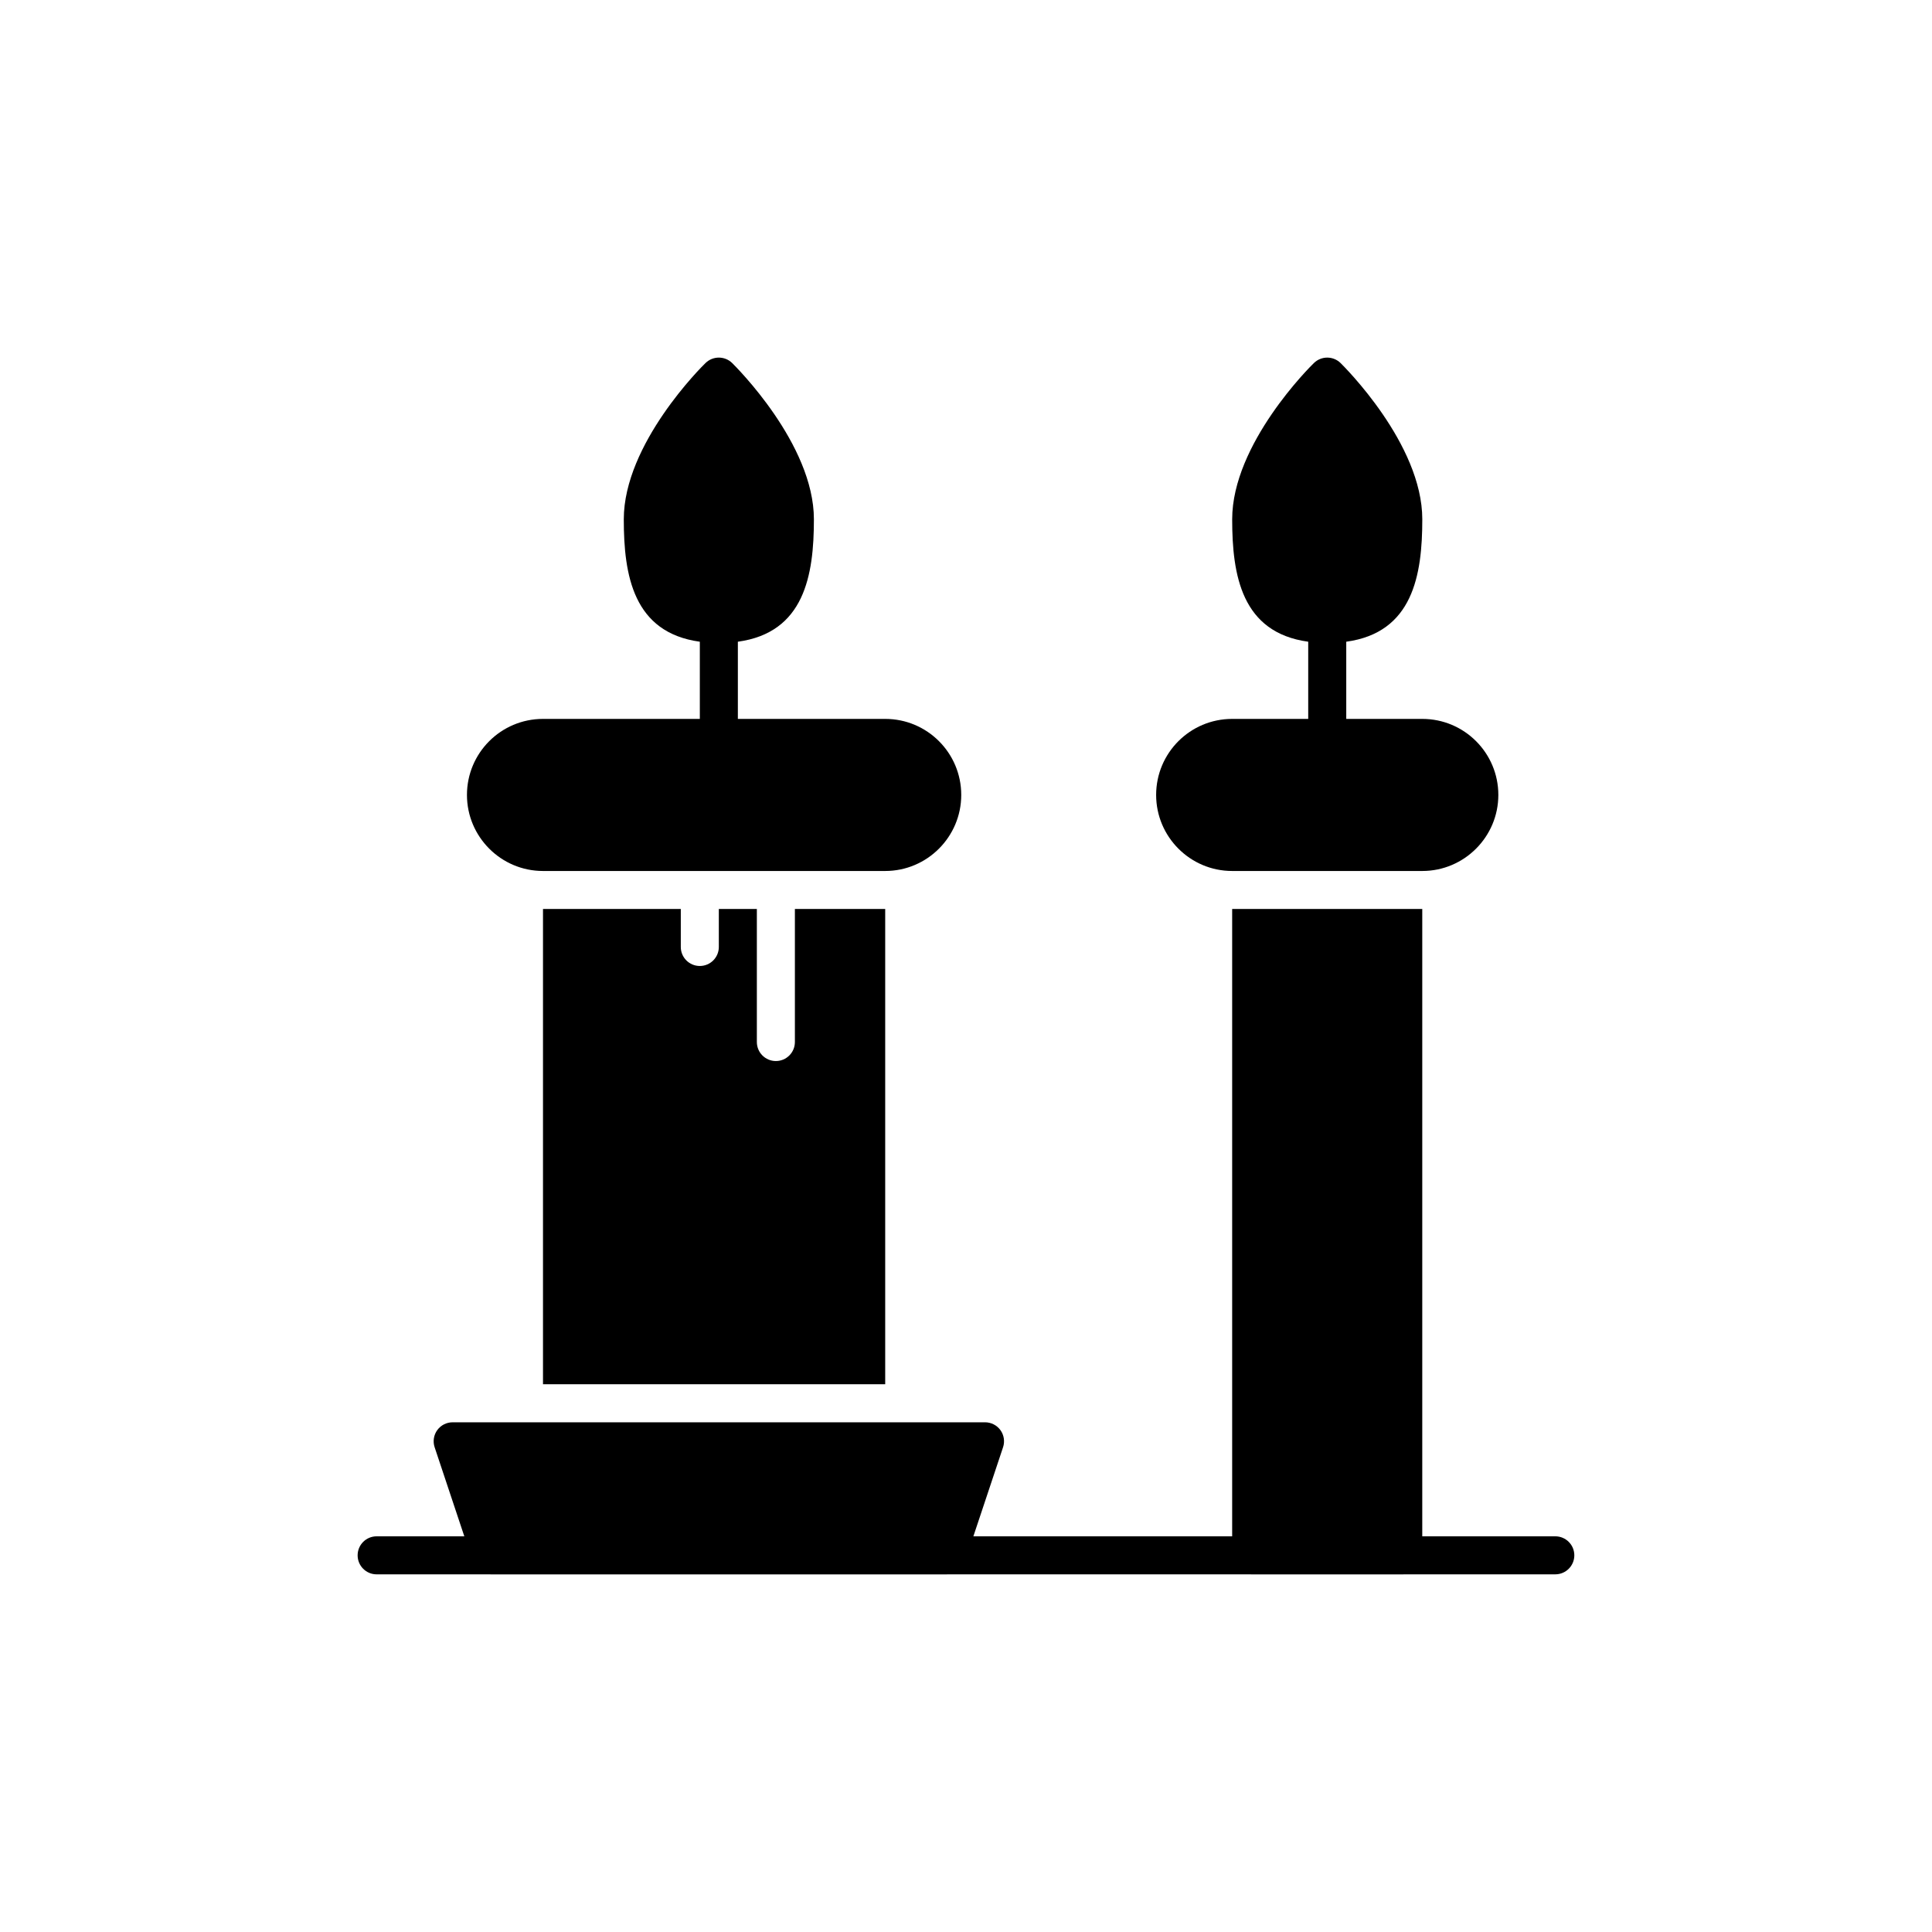 <?xml version="1.0" encoding="UTF-8"?>
<!-- Uploaded to: SVG Repo, www.svgrepo.com, Generator: SVG Repo Mixer Tools -->
<svg fill="#000000" width="800px" height="800px" version="1.1" viewBox="144 144 512 512" xmlns="http://www.w3.org/2000/svg">
 <g>
  <path d="m556.18 551.14h-35.266v-166.25h-50.379v166.25h-68.582l7.871-23.617c0.504-1.512 0.25-3.223-0.707-4.535-0.957-1.309-2.469-2.066-4.082-2.066h-141.07c-1.613 0-3.125 0.754-4.082 2.066-0.957 1.309-1.211 3.023-0.707 4.535l7.871 23.617h-23.234c-2.785 0-5.039 2.254-5.039 5.039s2.254 5.039 5.039 5.039h30.164c0.023 0 0.043 0.012 0.066 0.012h120.91c0.023 0 0.043-0.012 0.066-0.012h80.492c0.02 0 0.035 0.012 0.051 0.012h40.305c0.02 0 0.035-0.012 0.051-0.012l40.254-0.004c2.785 0 5.039-2.254 5.039-5.039 0-2.781-2.254-5.035-5.039-5.035z"/>
  <path d="m287.9 374.82h90.688c11.133 0 20.152-9.07 20.152-20.152 0-11.133-9.02-20.152-20.152-20.152h-39.047v-20.453c17.633-2.418 20.152-17.582 20.152-32.445 0-20-20.809-40.555-21.664-41.414-1.965-1.914-5.09-1.914-7.055 0-0.906 0.855-21.664 21.41-21.664 41.414 0 14.863 2.519 30.027 20.152 32.445v20.453h-41.562c-11.133 0-20.152 9.02-20.152 20.152 0 11.086 9.02 20.152 20.152 20.152z"/>
  <path d="m470.54 374.82h50.383c11.133 0 20.152-9.07 20.152-20.152 0-11.133-9.02-20.152-20.152-20.152h-20.152v-20.453c17.633-2.418 20.152-17.582 20.152-32.445 0-20-20.809-40.555-21.664-41.414-1.965-1.914-5.09-1.914-7.055 0-0.906 0.855-21.664 21.41-21.664 41.414 0 14.863 2.519 30.027 20.152 32.445v20.453h-20.152c-11.133 0-20.152 9.02-20.152 20.152 0 11.086 9.016 20.152 20.152 20.152z"/>
  <path d="m287.9 384.89v125.95h90.688v-125.95h-23.934v35.258c0 2.785-2.254 5.039-5.039 5.039-2.785 0-5.039-2.254-5.039-5.039v-35.258h-10.078v10.066c0 2.785-2.254 5.039-5.039 5.039-2.785 0-5.039-2.254-5.039-5.039v-10.066z"/>
 </g>
</svg>